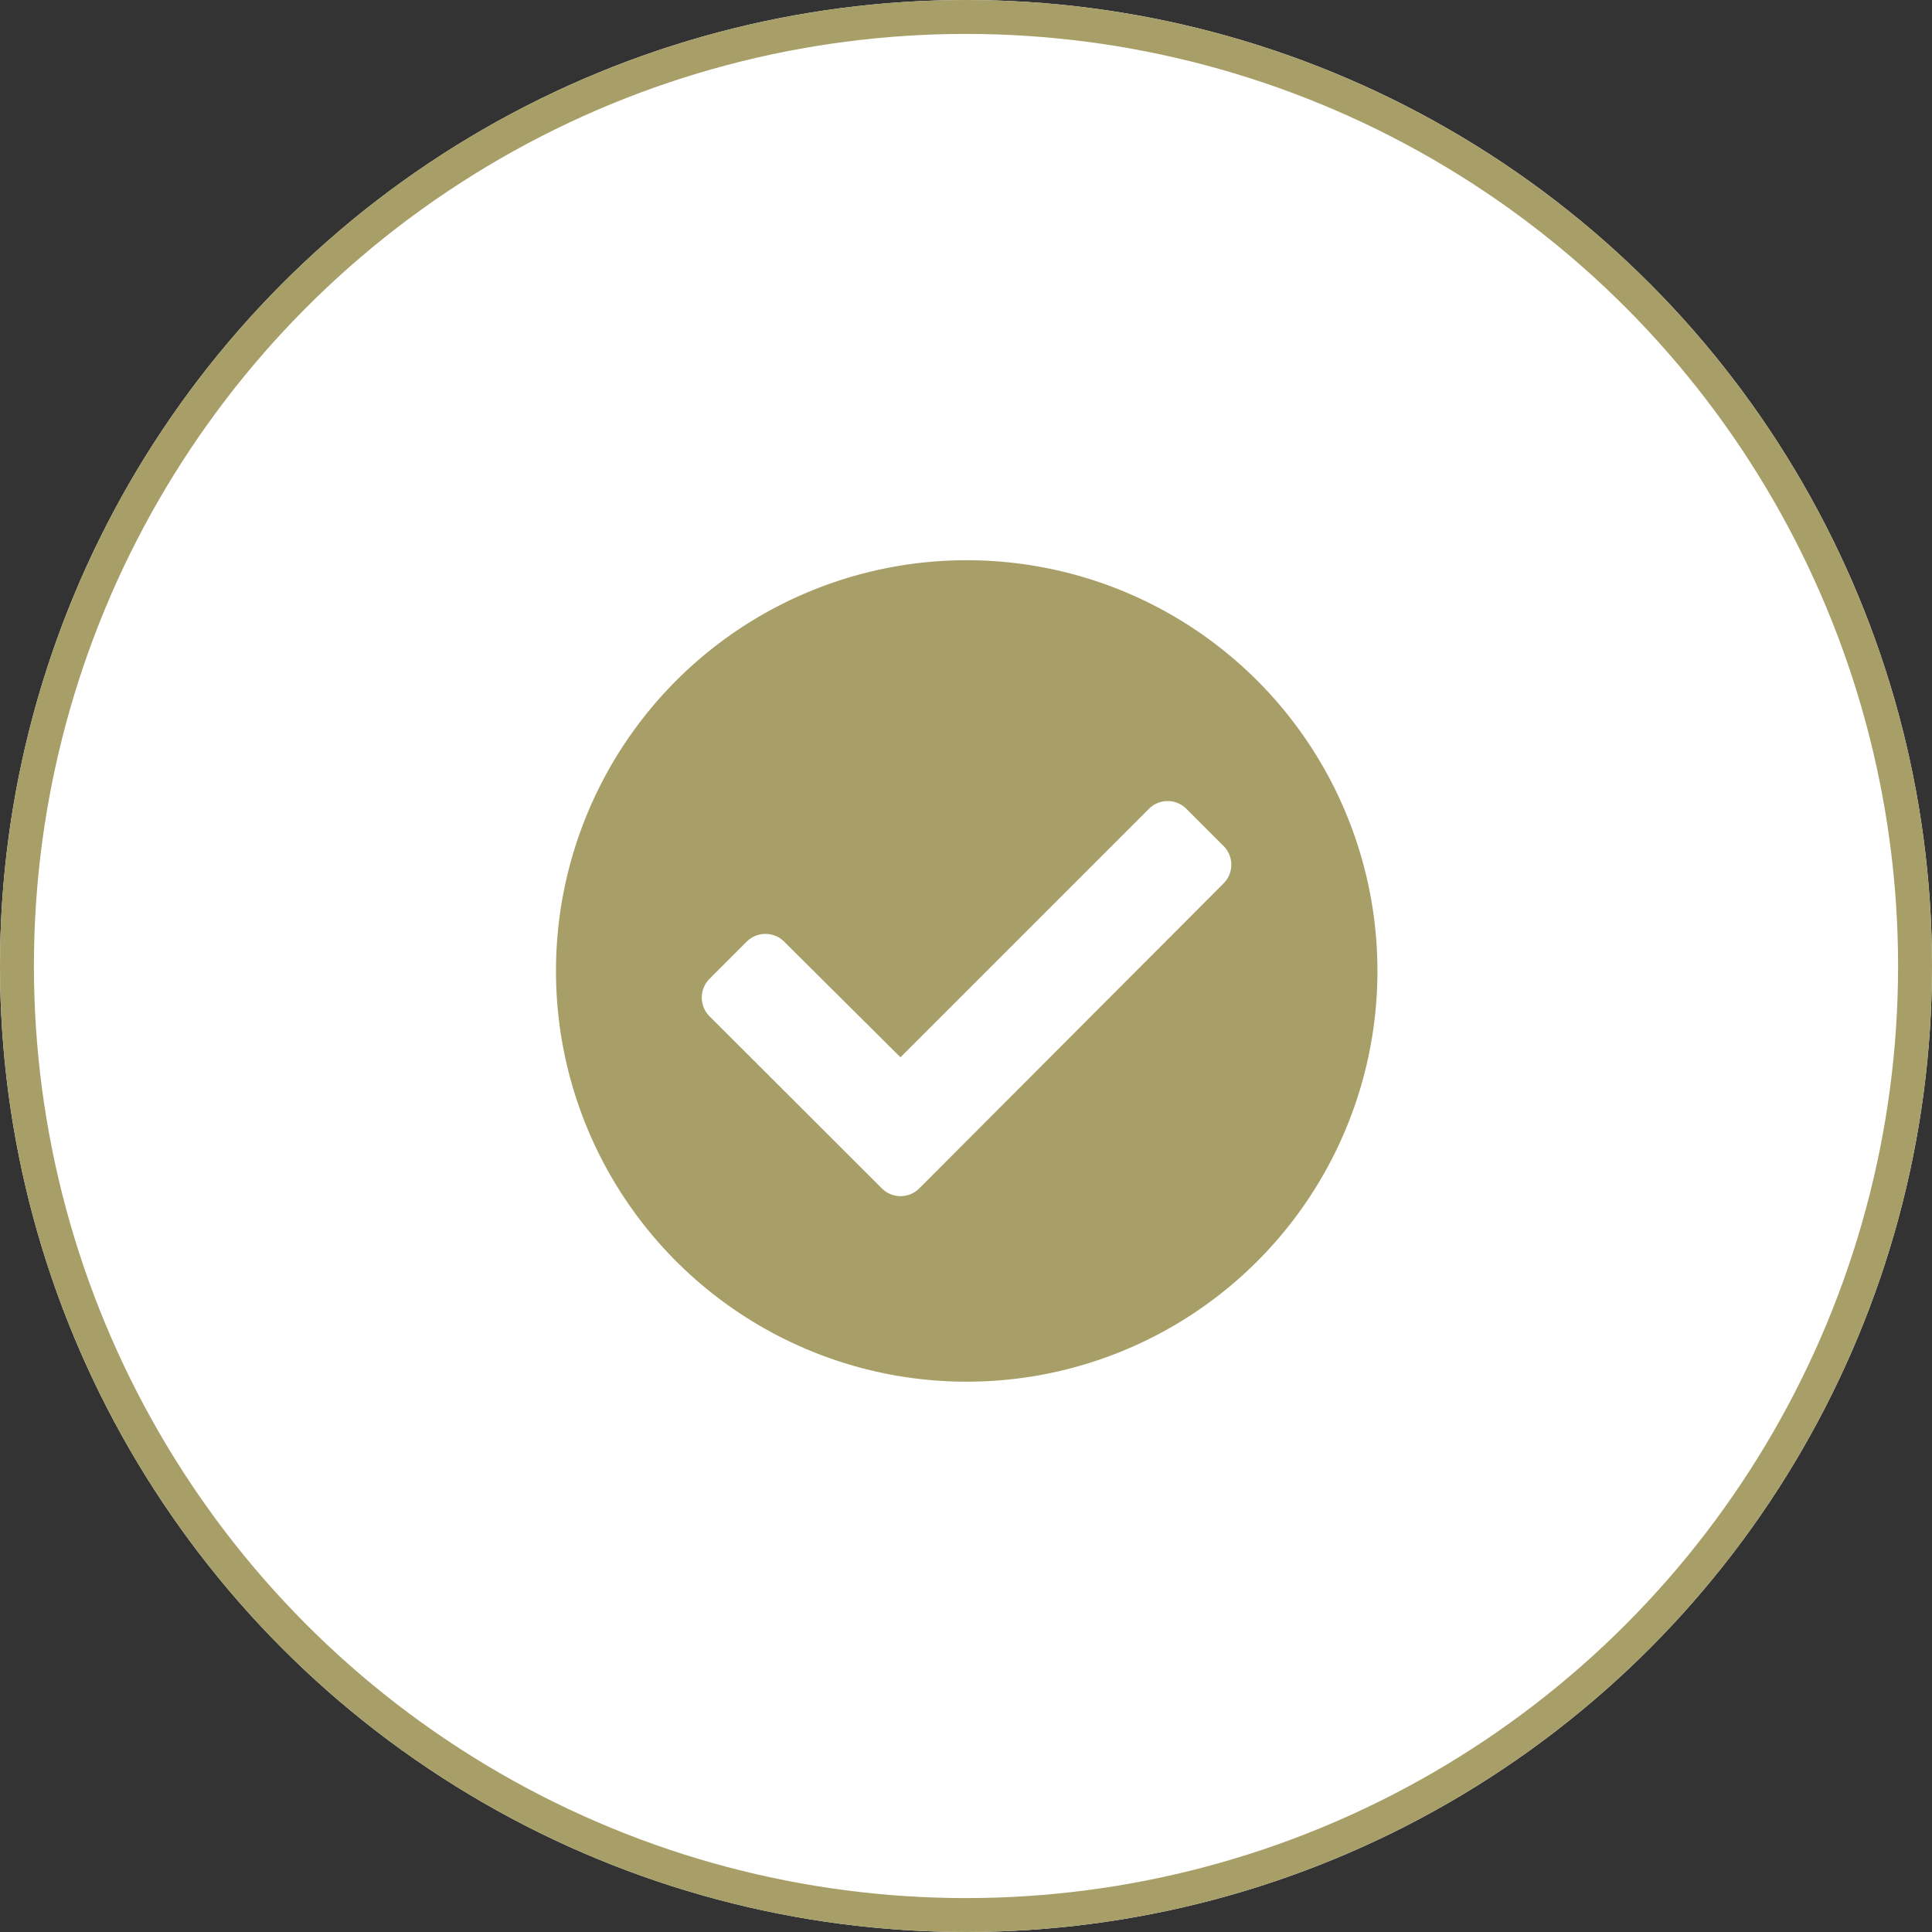 <svg xmlns="http://www.w3.org/2000/svg" width="56.958" height="56.958" viewBox="0 0 56.958 56.958">
  <rect x="0" y="0" width="56.958" height="56.958" fill="#333333" stroke="none"/>
  <g id="Groupe_157" data-name="Groupe 157" transform="translate(-276 -1565)">
    <g id="Ellipse_22" data-name="Ellipse 22" transform="translate(276 1565)" fill="#fff" stroke="#a89f68" stroke-width="1">
      <ellipse cx="28.479" cy="28.479" rx="28.479" ry="28.479" stroke="none"/>
      <ellipse cx="28.479" cy="28.479" rx="27.979" ry="27.979" fill="none"/>
    </g>
    <path id="Tracé_231" data-name="Tracé 231" d="M24.609-9.375A12.109,12.109,0,0,0,12.5-21.484,12.109,12.109,0,0,0,.391-9.375,12.109,12.109,0,0,0,12.5,2.734,12.109,12.109,0,0,0,24.609-9.375ZM11.1-2.963a.781.781,0,0,1-1.1,0L4.916-8.041a.781.781,0,0,1,0-1.1l1.1-1.1a.781.781,0,0,1,1.1,0L10.547-6.83l7.327-7.327a.781.781,0,0,1,1.1,0l1.1,1.1a.781.781,0,0,1,0,1.1Z" transform="translate(292 1603)" fill="#a89f68"/>
  </g>
</svg>
